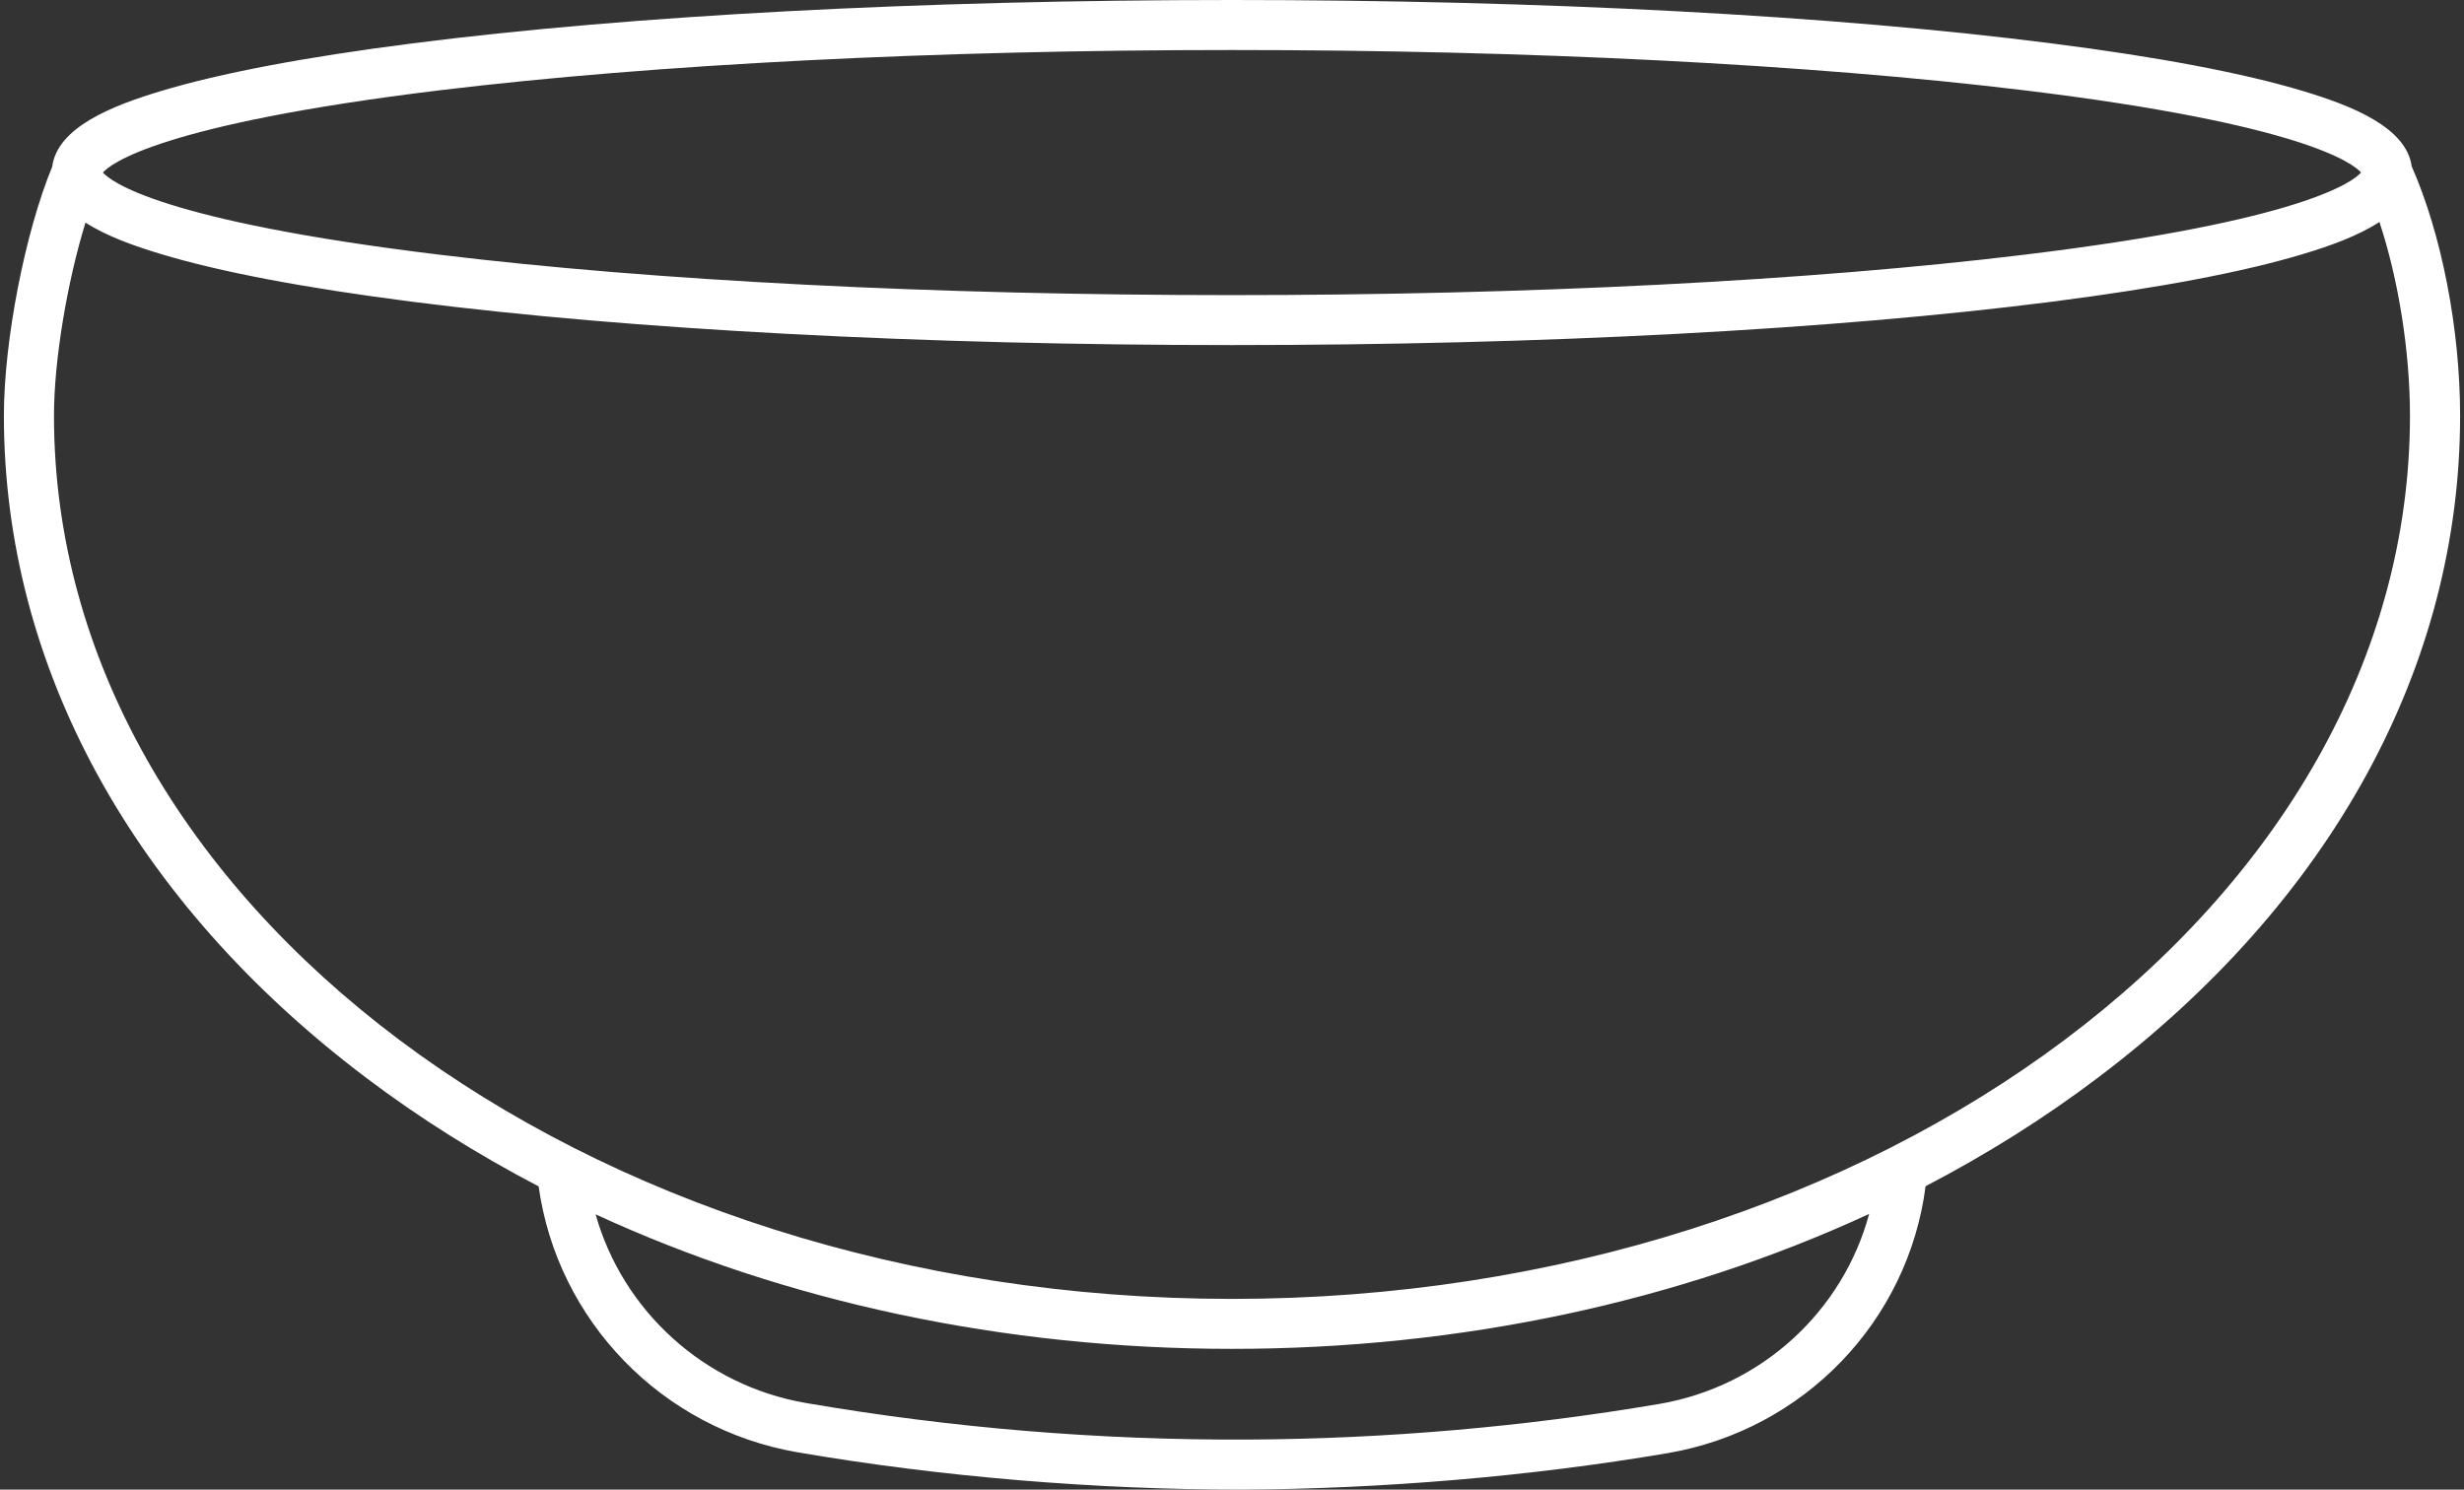 <svg xmlns="http://www.w3.org/2000/svg" width="43" height="26" viewBox="0 0 43 26" fill="none"><rect x="0" y="0" width="43" height="26" fill="#333333" stroke="none"/><path d="M21.499 22.671C10.164 22.671 0.942 15.756 0.942 7.256C0.942 6.286 1.173 4.921 1.492 3.885C1.859 4.122 2.346 4.295 2.799 4.431C3.837 4.746 5.315 5.026 7.191 5.266C11.015 5.755 16.097 6.023 21.499 6.023C26.902 6.023 31.985 5.755 35.809 5.266C37.685 5.026 39.162 4.746 40.2 4.431C40.66 4.293 41.154 4.117 41.524 3.874C41.855 4.875 42.057 6.127 42.057 7.256C42.057 15.756 32.836 22.671 21.499 22.671ZM28.952 24.505C26.595 24.905 24.188 25.113 21.799 25.126C19.213 25.14 16.613 24.926 14.065 24.488C12.284 24.182 10.868 22.877 10.394 21.195C13.71 22.725 17.523 23.543 21.499 23.543C25.477 23.543 29.3 22.723 32.619 21.188C32.161 22.885 30.746 24.2 28.952 24.505ZM7.69 1.574C11.432 1.122 16.337 0.873 21.499 0.873C26.662 0.873 31.567 1.121 35.309 1.574C40.217 2.169 41.074 2.863 41.204 3.011C41.074 3.16 40.217 3.854 35.309 4.448C31.567 4.902 26.663 5.151 21.499 5.151C16.337 5.151 11.432 4.902 7.69 4.448C2.782 3.854 1.925 3.16 1.796 3.011C1.925 2.863 2.782 2.169 7.69 1.574ZM40.2 1.592C39.162 1.278 37.684 0.997 35.809 0.758C31.983 0.269 26.902 -1.90735e-06 21.499 -1.90735e-06C16.097 -1.90735e-06 11.015 0.269 7.191 0.758C5.315 0.997 3.837 1.278 2.799 1.592C1.957 1.846 0.999 2.223 0.911 2.91C0.436 4.061 0.068 5.949 0.068 7.256C0.068 11.629 2.313 15.733 6.389 18.811C7.326 19.519 8.334 20.151 9.4 20.707C9.725 23.05 11.55 24.941 13.917 25.348C16.434 25.78 19.127 26 21.682 26C24.118 25.986 26.695 25.772 29.098 25.364C31.479 24.96 33.3 23.062 33.604 20.704C34.669 20.149 35.675 19.518 36.61 18.811C40.687 15.733 42.932 11.629 42.932 7.256C42.932 5.743 42.609 4.085 42.087 2.903C41.995 2.221 41.039 1.845 40.2 1.592Z" fill="white"></path></svg>